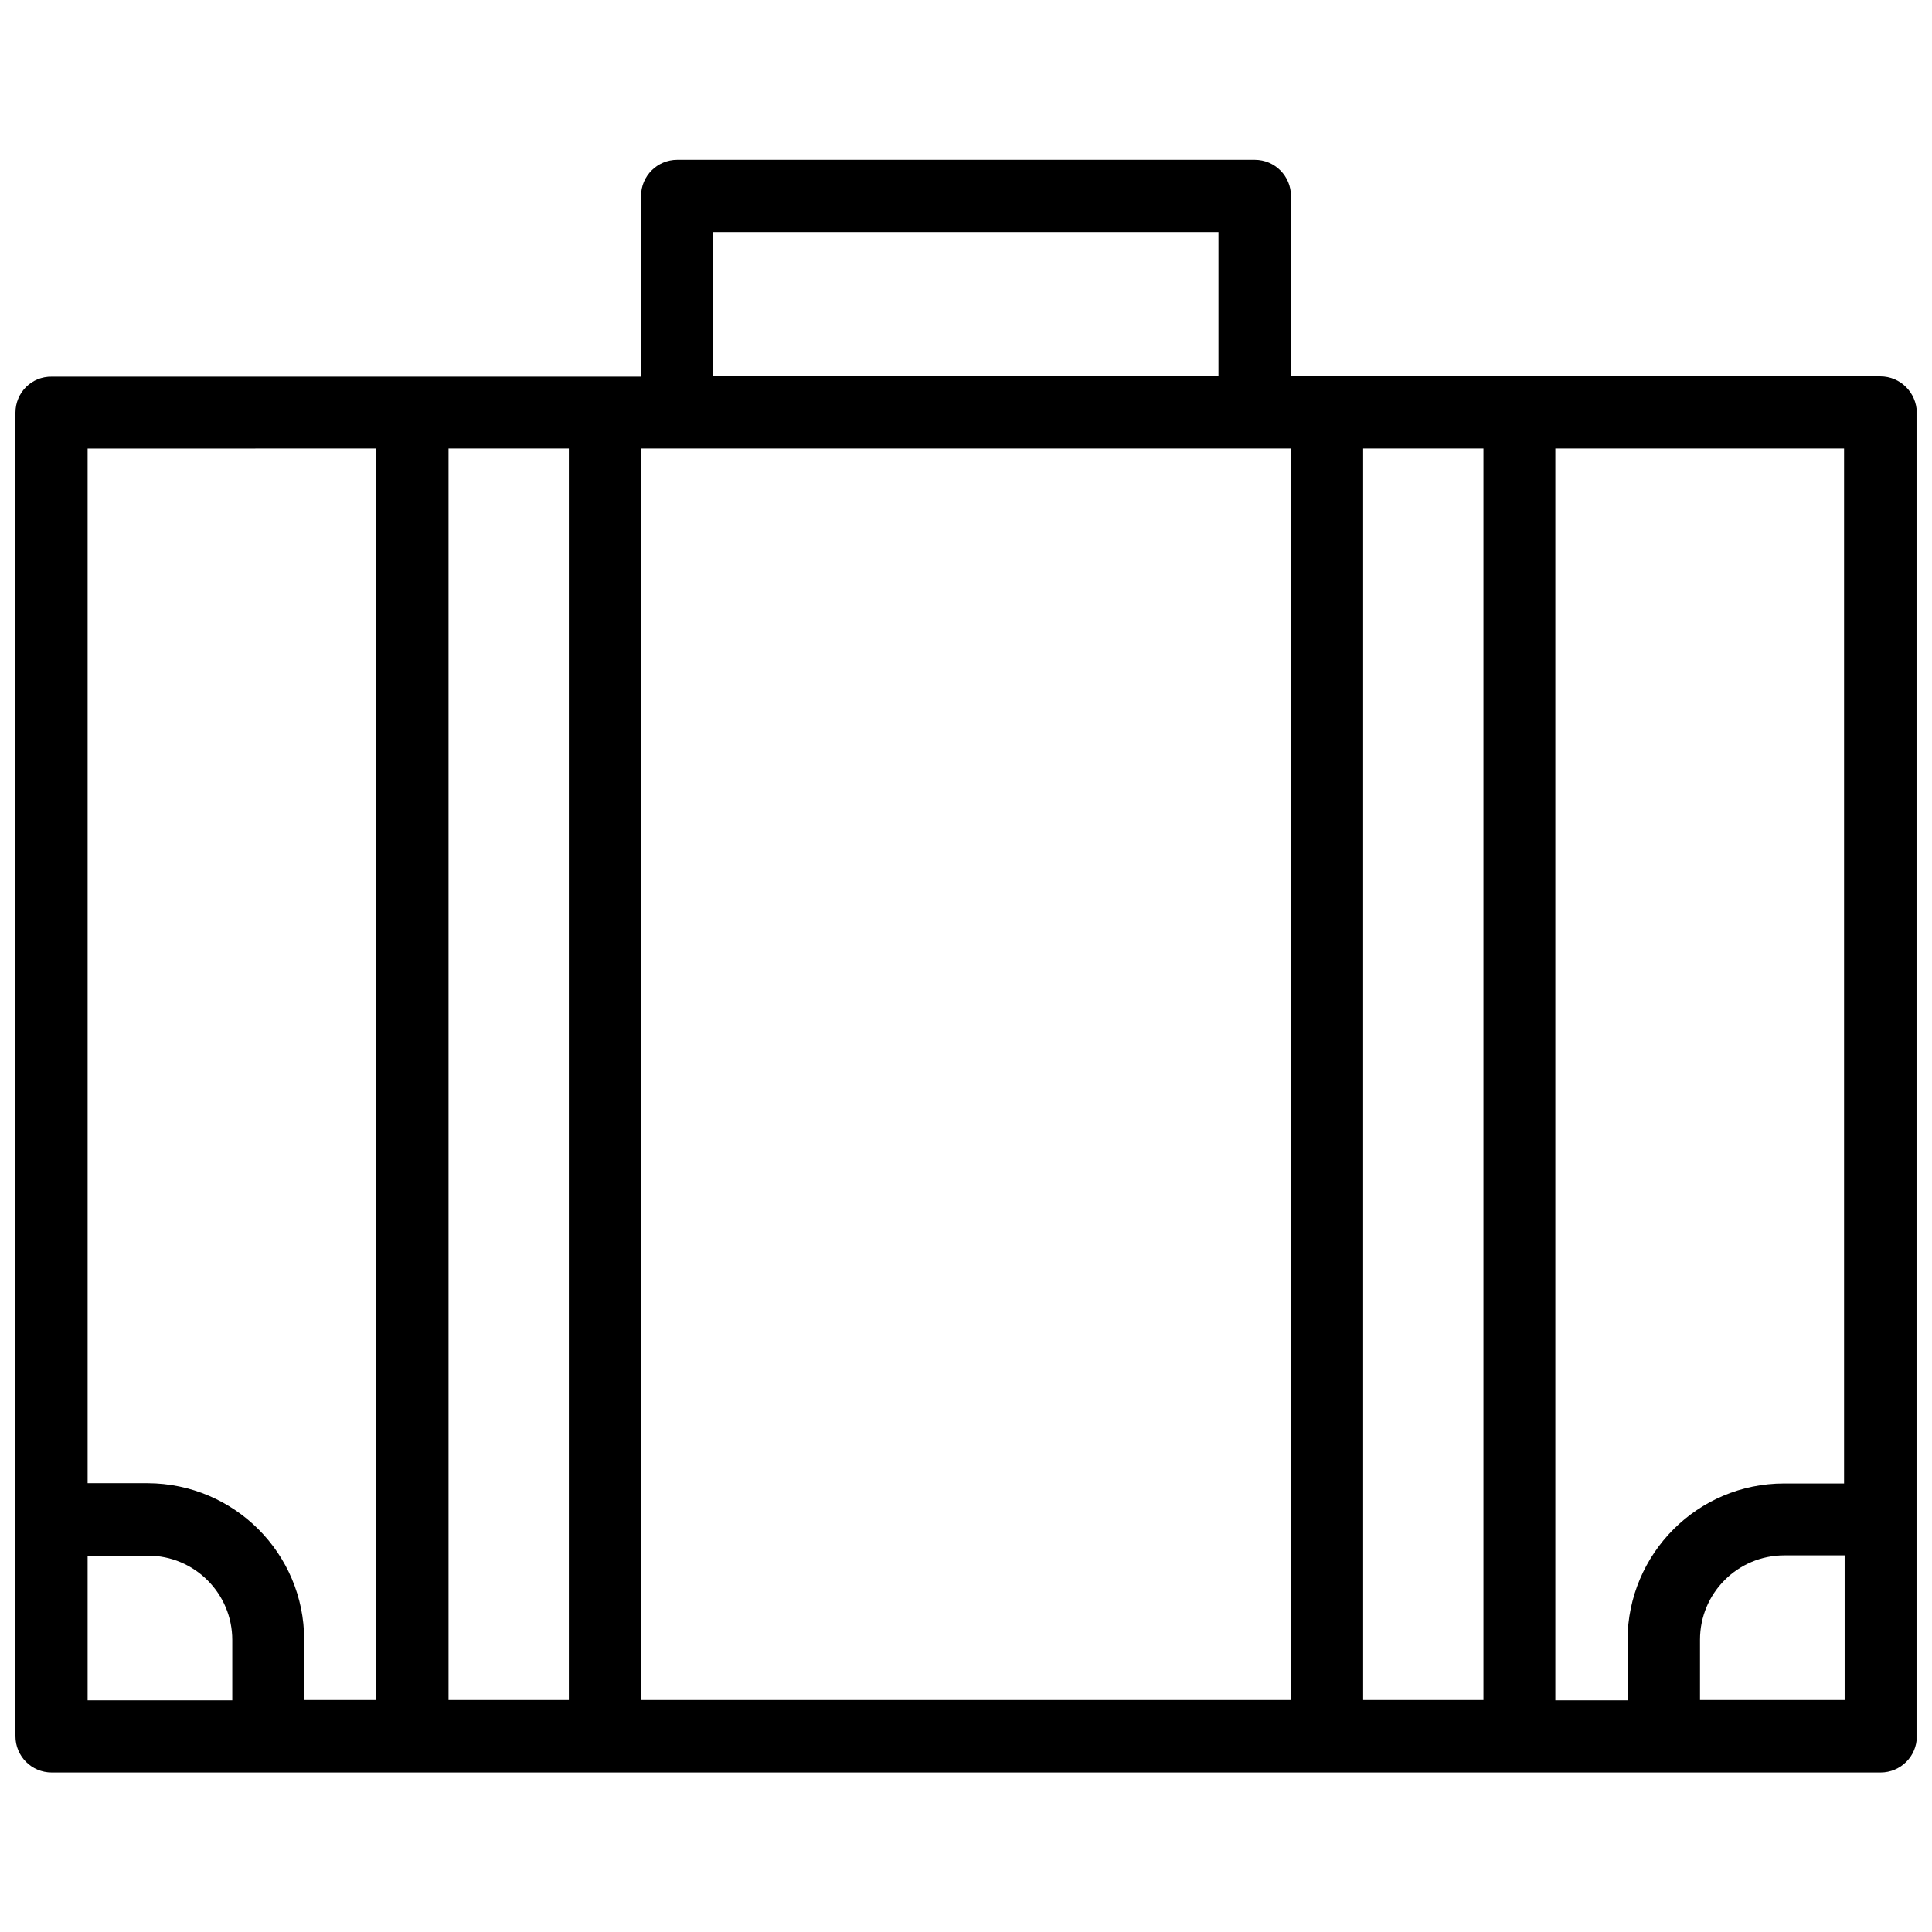 <?xml version="1.0" encoding="UTF-8"?>
<!-- Uploaded to: SVG Repo, www.svgrepo.com, Generator: SVG Repo Mixer Tools -->
<svg width="800px" height="800px" version="1.1" viewBox="144 144 512 512" xmlns="http://www.w3.org/2000/svg">
 <defs>
  <clipPath id="a">
   <path d="m148.09 186h503.81v428h-503.81z"/>
  </clipPath>
 </defs>
 <g clip-path="url(#a)">
  <path d="m642.3 243.74h-156.18v-47.781c0-5.273-4.25-9.605-9.605-9.605h-153.03c-5.273 0-9.605 4.25-9.605 9.605v47.863l-156.18-0.004c-5.356-0.078-9.605 4.254-9.605 9.527v350.78c0 5.273 4.25 9.605 9.605 9.605h484.68c5.273 0 9.605-4.25 9.605-9.605l-0.004-350.78c-0.078-5.273-4.328-9.605-9.68-9.605zm-9.527 293.39h-15.98c-22.906 0-41.406 18.578-41.484 41.484v15.98h-19.129v-331.73h76.516v274.26zm-309.29-274.26h162.64v331.65h-172.24v-331.65zm9.523-57.387h133.9v38.258h-133.9zm-89.27 57.387v331.65h-19.129v-15.98c0-22.906-18.578-41.406-41.484-41.484h-15.902v-274.18zm-76.516 331.65v-38.258h15.98c12.359 0 22.355 9.996 22.355 22.355v15.98h-38.336zm95.645 0v-331.65h31.883v331.65zm242.38 0v-331.65h31.883v331.65zm127.53 0h-38.258v-15.98c0-12.359 9.996-22.355 22.355-22.355h15.98v38.336z"/>
 </g>
</svg>